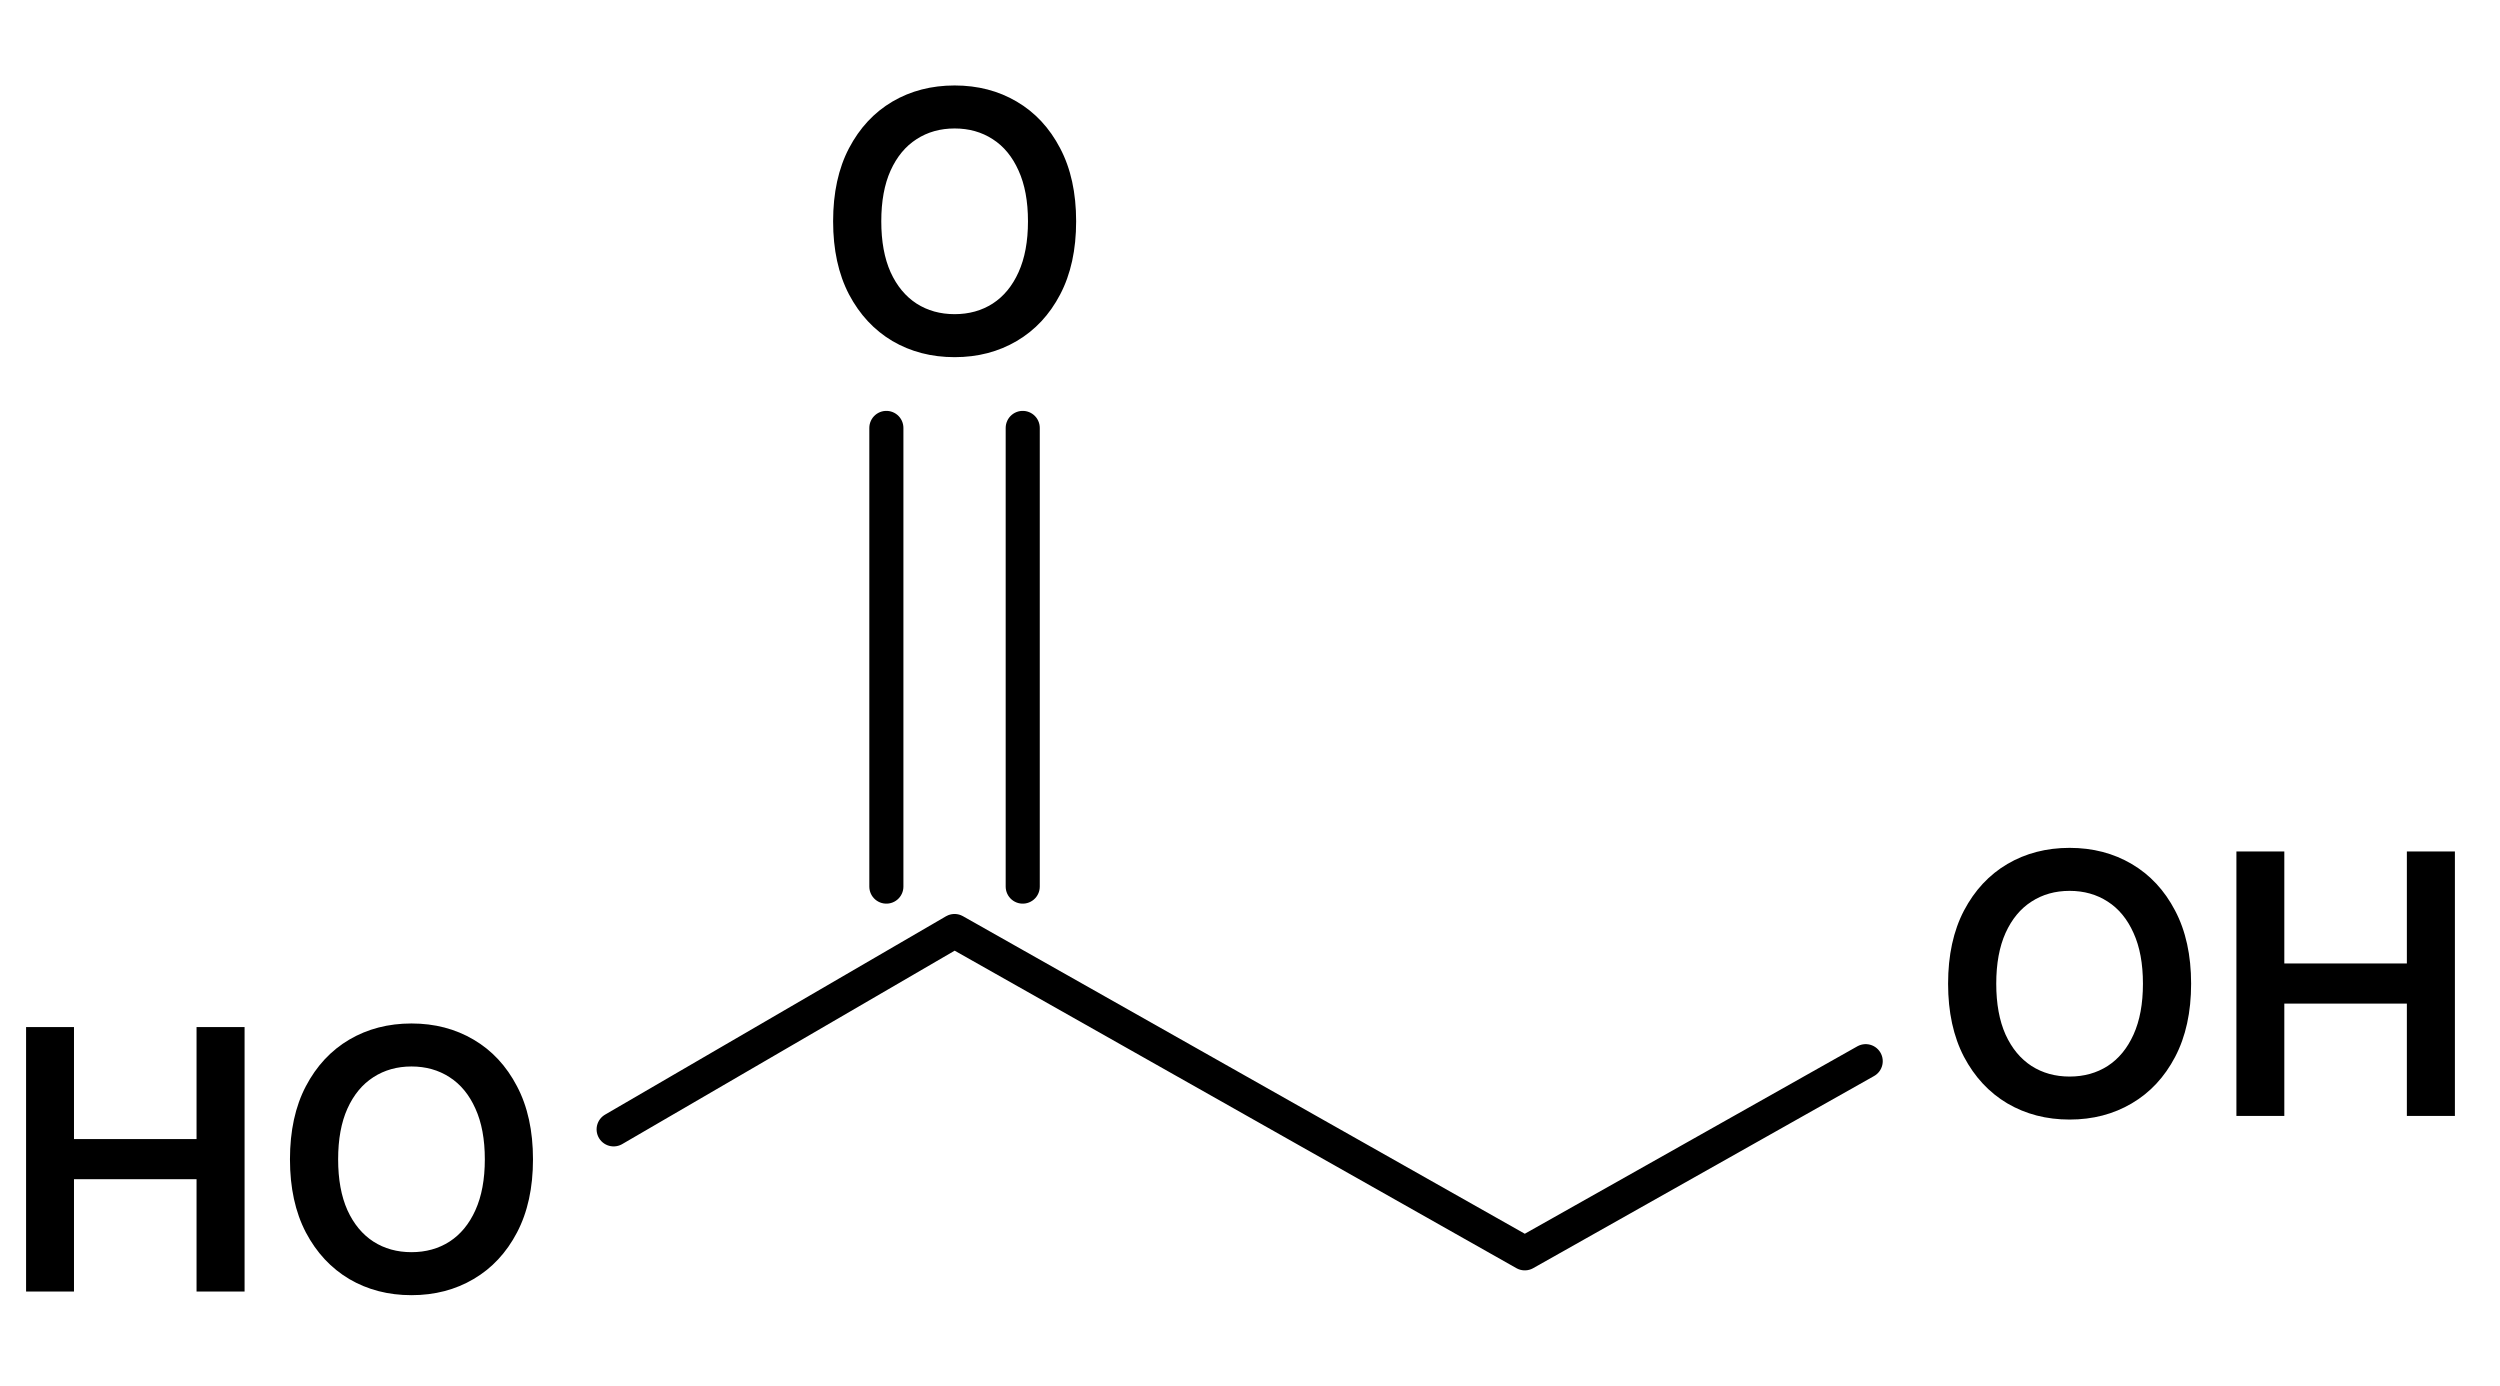 <?xml version="1.0" encoding="UTF-8"?> <svg xmlns="http://www.w3.org/2000/svg" width="220" height="122" viewBox="0 0 220 122" fill="none"><path d="M54 99.384L84 81.93L134.182 110.293L164.182 93.384" stroke="black" stroke-width="3" stroke-linecap="round" stroke-linejoin="round"></path><path d="M78 37.657V78.021" stroke="black" stroke-width="3" stroke-linecap="round"></path><path d="M90 37.657V78.021" stroke="black" stroke-width="3" stroke-linecap="round"></path><path d="M192.818 86.566C192.818 89.074 192.348 91.221 191.409 93.009C190.477 94.79 189.204 96.153 187.591 97.1C185.985 98.047 184.163 98.521 182.125 98.521C180.087 98.521 178.261 98.047 176.648 97.1C175.041 96.146 173.769 94.778 172.829 92.998C171.898 91.21 171.432 89.066 171.432 86.566C171.432 84.058 171.898 81.915 172.829 80.134C173.769 78.346 175.041 76.979 176.648 76.032C178.261 75.085 180.087 74.612 182.125 74.612C184.163 74.612 185.985 75.085 187.591 76.032C189.204 76.979 190.477 78.346 191.409 80.134C192.348 81.915 192.818 84.058 192.818 86.566ZM188.579 86.566C188.579 84.801 188.303 83.312 187.75 82.1C187.204 80.88 186.447 79.96 185.477 79.339C184.507 78.71 183.39 78.396 182.125 78.396C180.86 78.396 179.742 78.71 178.773 79.339C177.803 79.96 177.041 80.88 176.488 82.1C175.943 83.312 175.67 84.801 175.67 86.566C175.67 88.331 175.943 89.824 176.488 91.043C177.041 92.255 177.803 93.176 178.773 93.805C179.742 94.426 180.86 94.737 182.125 94.737C183.39 94.737 184.507 94.426 185.477 93.805C186.447 93.176 187.204 92.255 187.75 91.043C188.303 89.824 188.579 88.331 188.579 86.566ZM196.804 98.203V74.93H201.02V84.782H211.804V74.93H216.031V98.203H211.804V88.316H201.02V98.203H196.804Z" fill="black"></path><path d="M94.7 19.475C94.7 21.983 94.231 24.131 93.291 25.919C92.359 27.699 91.087 29.062 89.473 30.009C87.867 30.956 86.045 31.43 84.007 31.43C81.969 31.43 80.144 30.956 78.53 30.009C76.924 29.055 75.651 27.687 74.712 25.907C73.78 24.119 73.314 21.975 73.314 19.475C73.314 16.968 73.78 14.824 74.712 13.043C75.651 11.256 76.924 9.888 78.53 8.941C80.144 7.994 81.969 7.521 84.007 7.521C86.045 7.521 87.867 7.994 89.473 8.941C91.087 9.888 92.359 11.256 93.291 13.043C94.231 14.824 94.7 16.968 94.7 19.475ZM90.462 19.475C90.462 17.71 90.185 16.221 89.632 15.009C89.087 13.79 88.329 12.869 87.359 12.248C86.39 11.619 85.272 11.305 84.007 11.305C82.742 11.305 81.624 11.619 80.655 12.248C79.685 12.869 78.924 13.79 78.371 15.009C77.825 16.221 77.553 17.71 77.553 19.475C77.553 21.241 77.825 22.733 78.371 23.953C78.924 25.165 79.685 26.085 80.655 26.714C81.624 27.335 82.742 27.646 84.007 27.646C85.272 27.646 86.39 27.335 87.359 26.714C88.329 26.085 89.087 25.165 89.632 23.953C90.185 22.733 90.462 21.241 90.462 19.475Z" fill="black"></path><path d="M2.295 113.657V90.384H6.511V100.237H17.296V90.384H21.523V113.657H17.296V103.771H6.511V113.657H2.295ZM46.903 102.021C46.903 104.528 46.434 106.676 45.494 108.464C44.562 110.244 43.29 111.608 41.676 112.555C40.07 113.502 38.248 113.975 36.21 113.975C34.172 113.975 32.347 113.502 30.733 112.555C29.127 111.6 27.854 110.233 26.915 108.453C25.983 106.665 25.517 104.521 25.517 102.021C25.517 99.513 25.983 97.369 26.915 95.589C27.854 93.801 29.127 92.434 30.733 91.487C32.347 90.54 34.172 90.066 36.21 90.066C38.248 90.066 40.07 90.54 41.676 91.487C43.29 92.434 44.562 93.801 45.494 95.589C46.434 97.369 46.903 99.513 46.903 102.021ZM42.665 102.021C42.665 100.256 42.388 98.767 41.835 97.555C41.29 96.335 40.532 95.415 39.562 94.793C38.593 94.165 37.475 93.85 36.21 93.85C34.945 93.85 33.828 94.165 32.858 94.793C31.888 95.415 31.127 96.335 30.574 97.555C30.028 98.767 29.756 100.256 29.756 102.021C29.756 103.786 30.028 105.278 30.574 106.498C31.127 107.71 31.888 108.631 32.858 109.259C33.828 109.881 34.945 110.191 36.21 110.191C37.475 110.191 38.593 109.881 39.562 109.259C40.532 108.631 41.29 107.71 41.835 106.498C42.388 105.278 42.665 103.786 42.665 102.021Z" fill="black"></path></svg> 